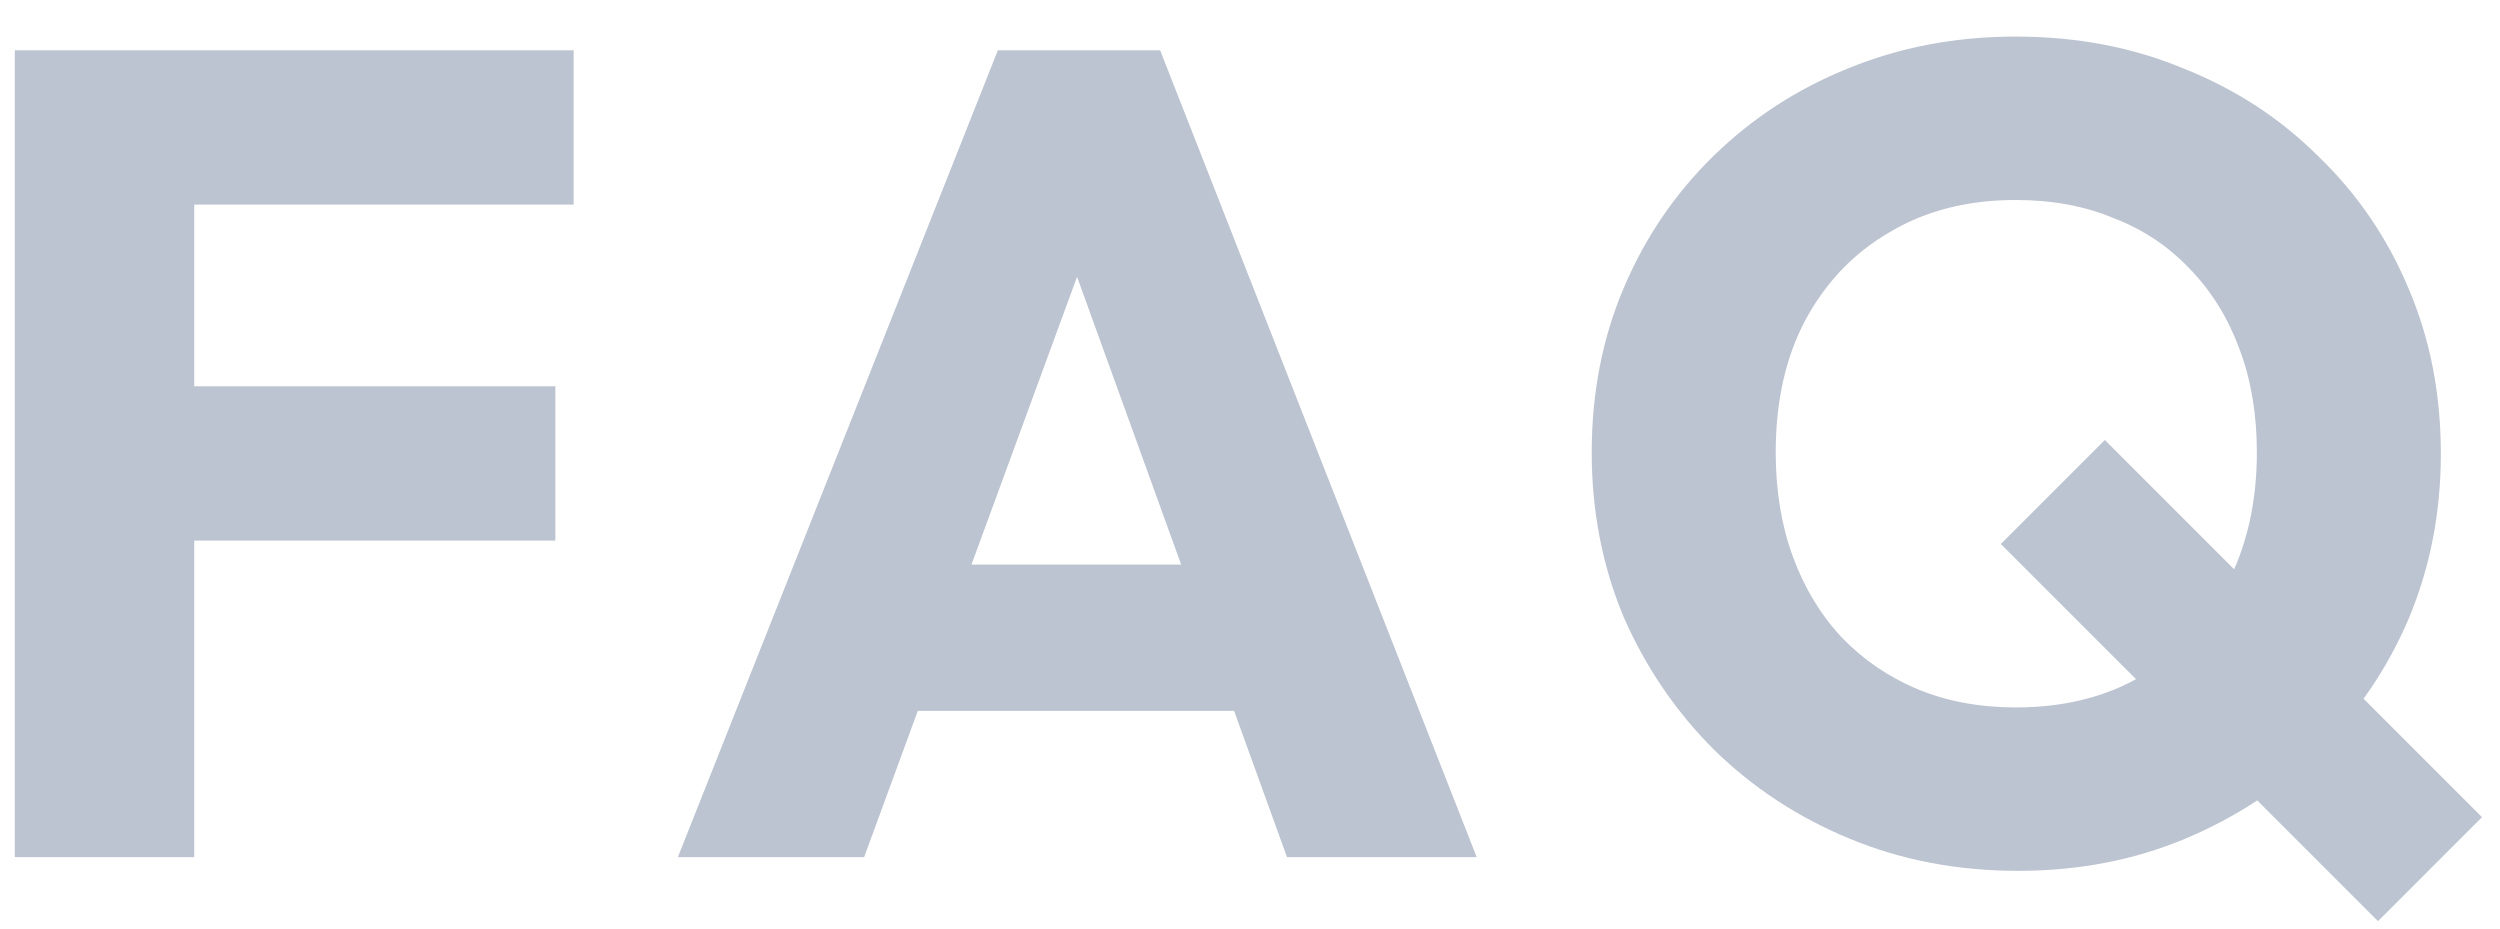 <svg width="35" height="13" viewBox="0 0 35 13" fill="none" xmlns="http://www.w3.org/2000/svg">
<path d="M0.207 12V0.704H2.719V12H0.207ZM2.127 7.568V5.408H7.775V7.568H2.127ZM2.127 2.864V0.704H8.031V2.864H2.127ZM9.49 12L13.97 0.704H16.242L20.674 12H18.018L14.626 2.624H15.538L12.098 12H9.49ZM12.034 9.952V7.904H18.194V9.952H12.034ZM28.252 12.192C27.409 12.192 26.625 12.043 25.9 11.744C25.174 11.445 24.54 11.029 23.996 10.496C23.462 9.963 23.041 9.344 22.732 8.64C22.433 7.925 22.284 7.157 22.284 6.336C22.284 5.504 22.433 4.736 22.732 4.032C23.03 3.328 23.447 2.715 23.98 2.192C24.524 1.659 25.153 1.248 25.868 0.96C26.593 0.661 27.377 0.512 28.22 0.512C29.073 0.512 29.857 0.661 30.572 0.96C31.297 1.248 31.927 1.659 32.46 2.192C33.004 2.715 33.425 3.333 33.724 4.048C34.023 4.752 34.172 5.52 34.172 6.352C34.172 7.173 34.023 7.941 33.724 8.656C33.425 9.36 33.004 9.979 32.46 10.512C31.927 11.035 31.302 11.445 30.588 11.744C29.873 12.043 29.095 12.192 28.252 12.192ZM33.292 12.896L28.012 7.616L29.468 6.16L34.748 11.44L33.292 12.896ZM28.22 9.904C28.902 9.904 29.494 9.755 29.996 9.456C30.497 9.157 30.887 8.741 31.164 8.208C31.452 7.664 31.596 7.04 31.596 6.336C31.596 5.803 31.516 5.323 31.356 4.896C31.196 4.459 30.966 4.085 30.668 3.776C30.369 3.456 30.012 3.216 29.596 3.056C29.191 2.885 28.732 2.8 28.22 2.8C27.548 2.8 26.961 2.949 26.46 3.248C25.959 3.536 25.564 3.947 25.276 4.48C24.998 5.003 24.86 5.621 24.86 6.336C24.86 6.869 24.94 7.355 25.1 7.792C25.26 8.229 25.489 8.608 25.788 8.928C26.087 9.237 26.439 9.477 26.844 9.648C27.26 9.819 27.718 9.904 28.22 9.904Z" fill="#BDC4D1"/>
</svg>
